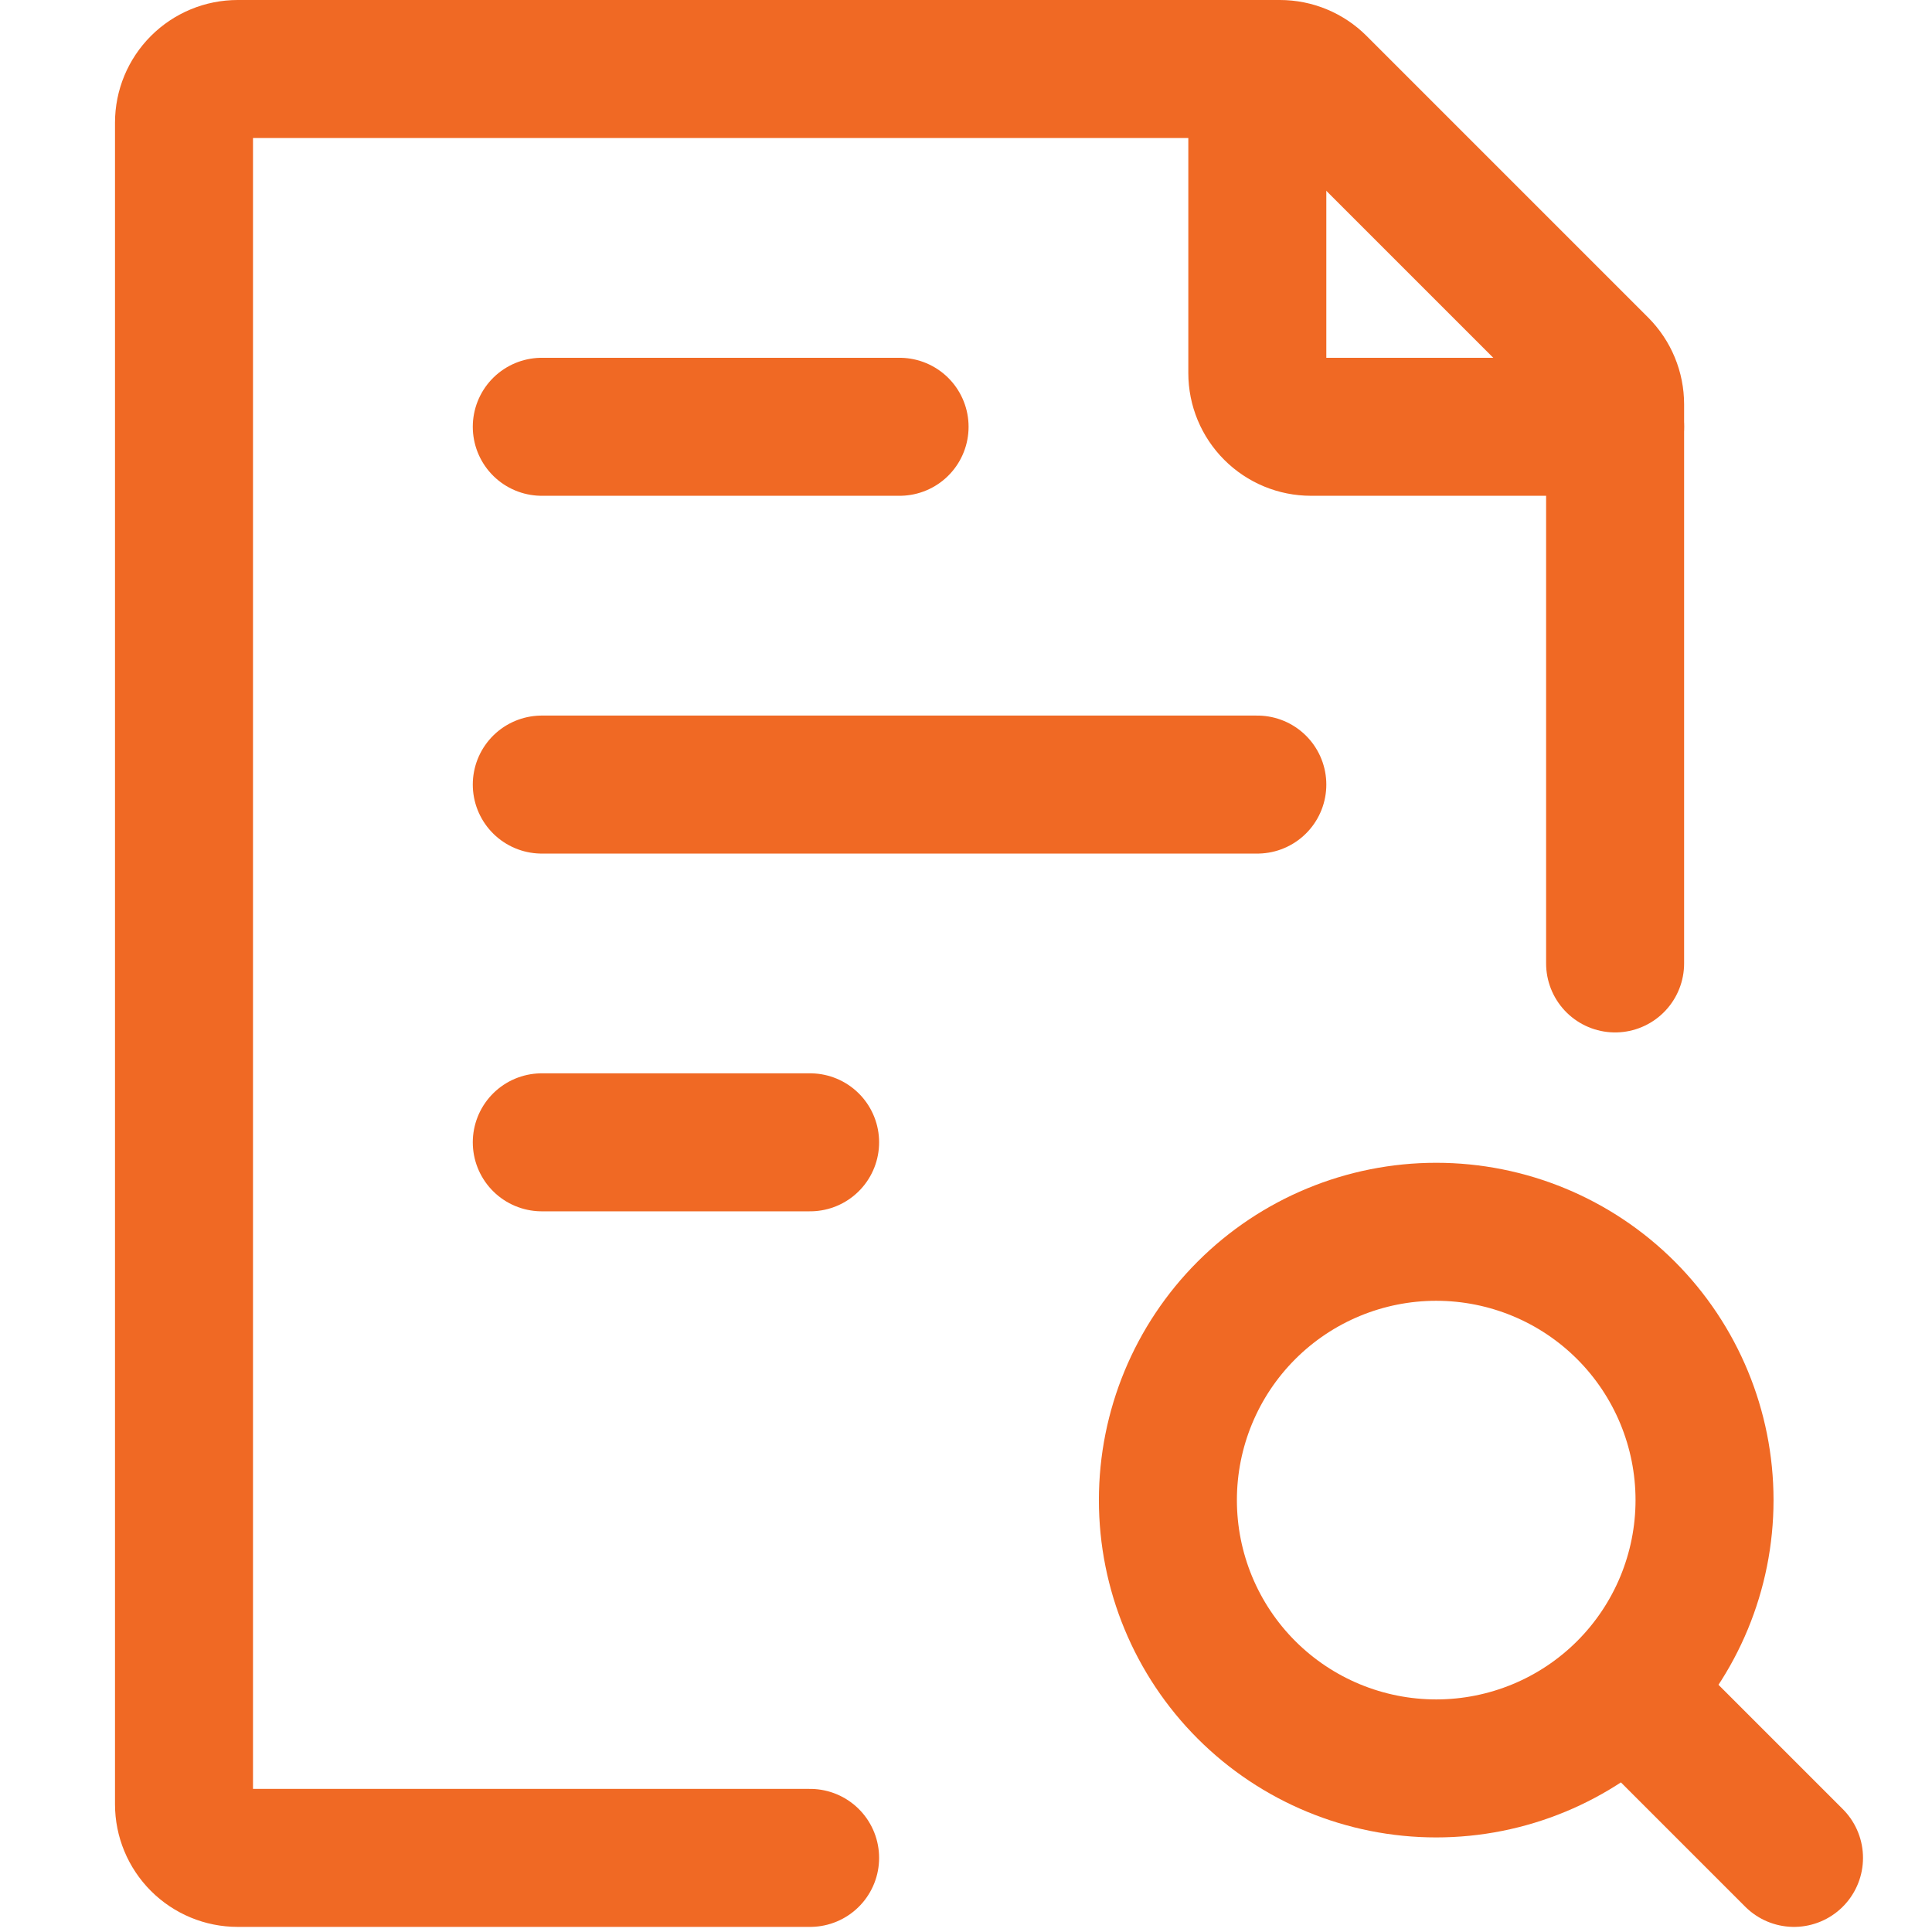 <svg width="42" height="42" viewBox="0 0 42 42" fill="none" xmlns="http://www.w3.org/2000/svg">
<path d="M35.111 20.944V8.79C35.111 8.636 35.081 8.484 35.022 8.342C34.964 8.201 34.877 8.072 34.769 7.963L28.648 1.842C28.429 1.623 28.133 1.5 27.823 1.5H5.167C4.857 1.5 4.561 1.623 4.342 1.842C4.123 2.061 4 2.357 4 2.667V39.222C4 39.532 4.123 39.828 4.342 40.047C4.561 40.266 4.857 40.389 5.167 40.389H17.611M11.778 17.056H27.333M11.778 9.278H19.556M11.778 24.833H17.611M36.083 37.472L39 40.389" stroke="#F06924" stroke-width="3" stroke-linecap="round" stroke-linejoin="round"/>
<path d="M27.333 1.5V8.111C27.333 8.421 27.456 8.717 27.675 8.936C27.894 9.155 28.19 9.278 28.5 9.278H35.111M25.389 32.611C25.389 34.158 26.003 35.642 27.097 36.736C28.191 37.83 29.675 38.444 31.222 38.444C32.769 38.444 34.253 37.83 35.347 36.736C36.441 35.642 37.055 34.158 37.055 32.611C37.055 31.064 36.441 29.58 35.347 28.486C34.253 27.392 32.769 26.778 31.222 26.778C29.675 26.778 28.191 27.392 27.097 28.486C26.003 29.58 25.389 31.064 25.389 32.611Z" stroke="#F06924" stroke-width="3" stroke-linecap="round" stroke-linejoin="round"/>
</svg>
